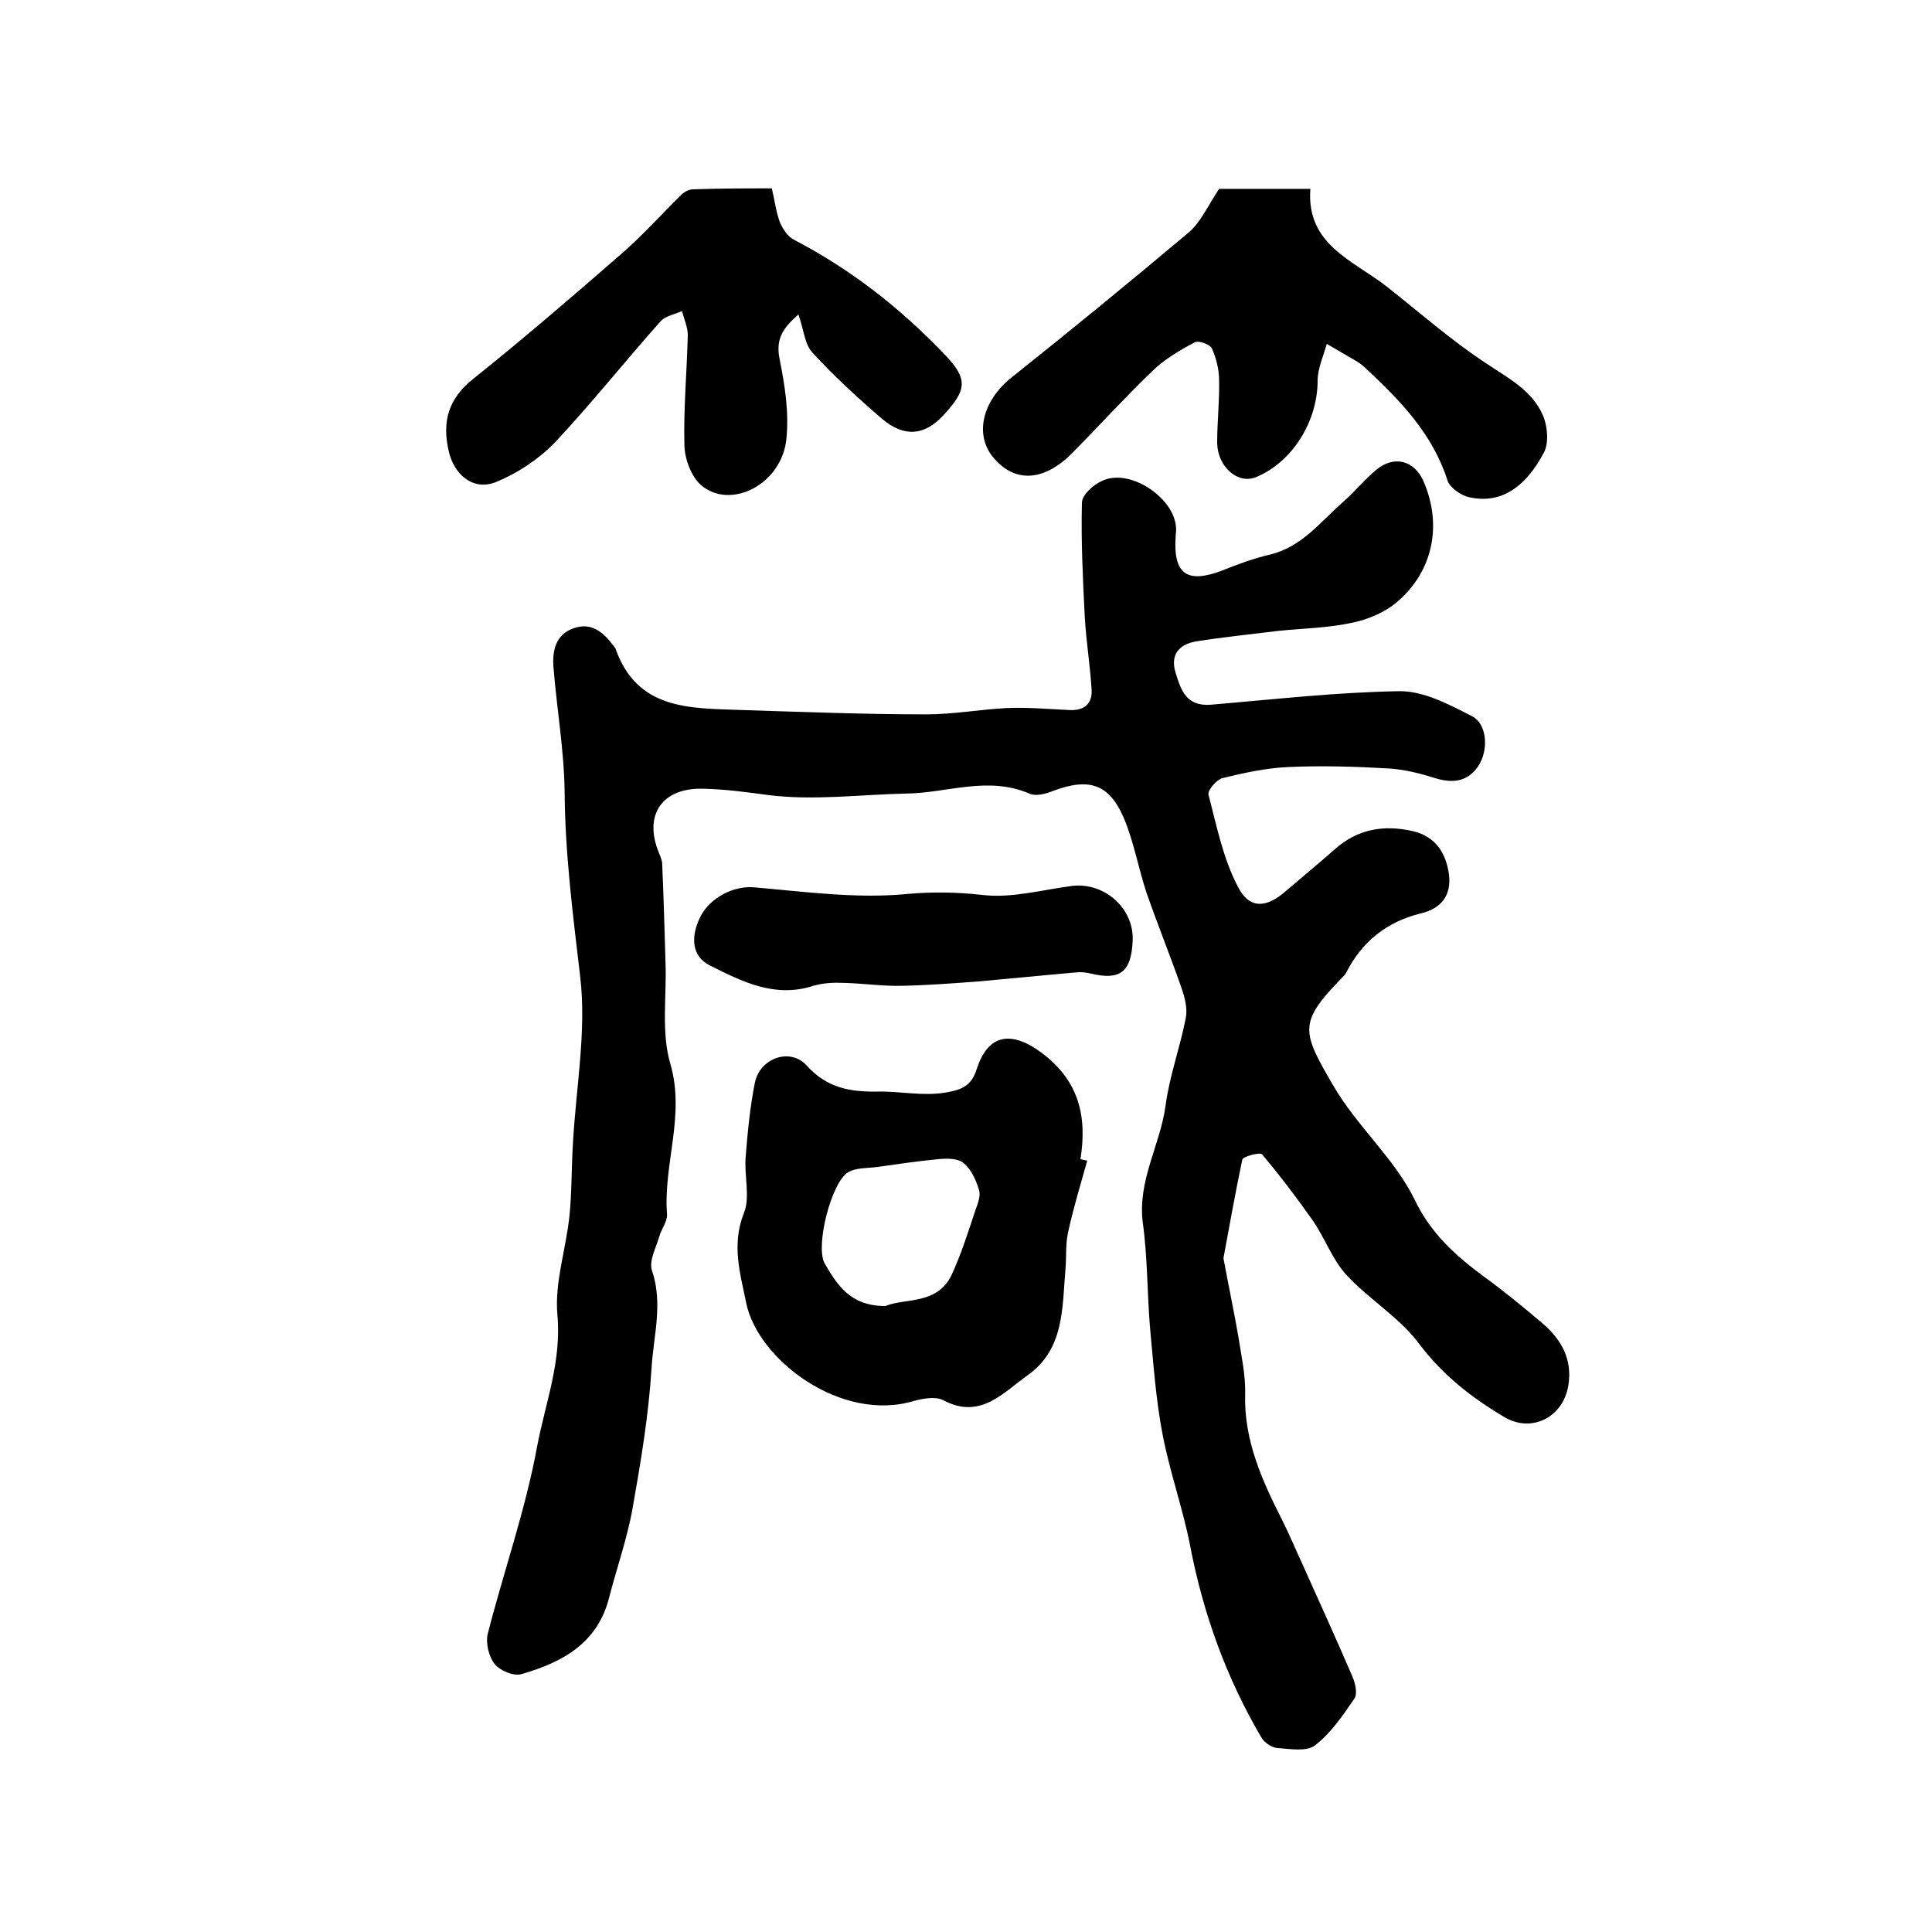 <?xml version="1.0" encoding="utf-8"?>
<!-- Generator: Adobe Illustrator 22.0.0, SVG Export Plug-In . SVG Version: 6.00 Build 0)  -->
<svg version="1.1" id="图层_1" xmlns="http://www.w3.org/2000/svg" xmlns:xlink="http://www.w3.org/1999/xlink" x="0px" y="0px"
	 viewBox="0 0 400 400" style="enable-background:new 0 0 400 400;" xml:space="preserve">
<style type="text/css">
	.st0{fill:#FFFFFF;}
</style>
<g>
	
	<path d="M253.3,260.5c1.1,5.9,2.2,11.1,3.1,16.3c0.6,3.9,1.5,7.9,1.4,11.8c-0.3,9.7,3.6,18.1,7.8,26.4c1.4,2.8,2.6,5.7,3.9,8.5
		c3.5,7.8,7.1,15.7,10.5,23.6c0.6,1.4,1.1,3.6,0.4,4.6c-2.4,3.5-4.9,7.2-8.2,9.7c-1.7,1.3-5.2,0.7-7.8,0.5c-1.1-0.1-2.6-1.1-3.2-2.1
		c-7.3-12.4-12.1-25.7-14.8-39.8c-1.5-7.7-4.2-15.2-5.7-23c-1.4-7.3-1.9-14.7-2.6-22.1c-0.6-7.2-0.5-14.6-1.5-21.8
		c-1.1-8.7,3.6-16,4.7-24.1c0.8-6.1,3-12.1,4.2-18.2c0.4-2-0.2-4.3-0.9-6.3c-2.3-6.6-4.9-13-7.2-19.6c-1.6-4.8-2.5-9.8-4.3-14.5
		c-3.1-8-7.3-9.6-15.2-6.6c-1.5,0.6-3.5,1.1-4.8,0.5c-8.6-3.7-17-0.1-25.5,0c-9.5,0.2-19.2,1.5-28.6,0.3c-4.4-0.6-8.9-1.2-13.3-1.3
		c-8.6-0.3-12.5,5.4-9.3,13.2c0.3,0.8,0.7,1.6,0.7,2.4c0.3,6.9,0.5,13.8,0.7,20.8c0.2,6.9-0.9,14.2,1,20.6
		c3.1,10.7-1.5,20.7-0.7,31.1c0.1,1.5-1.2,3.1-1.6,4.6c-0.7,2.4-2.2,5.1-1.5,7.1c2.3,6.8,0.3,13.5-0.1,20.1
		c-0.6,9.7-2.2,19.3-3.9,28.9c-1.1,6.3-3.3,12.5-4.9,18.7c-2.4,9.5-9.8,13.4-18.1,15.8c-1.6,0.5-4.5-0.7-5.6-2.1
		c-1.2-1.5-1.9-4.4-1.4-6.3c3.3-12.9,7.8-25.6,10.2-38.7c1.7-9,5.1-17.6,4.2-27.3c-0.6-6.7,1.8-13.6,2.5-20.5
		c0.5-4.8,0.4-9.7,0.7-14.6c0.6-11.7,2.9-23.6,1.5-35.1c-1.5-12.7-3.1-25.2-3.2-38c-0.1-8.6-1.6-17.1-2.3-25.7
		c-0.3-3.5,0.4-6.9,4.1-8.2c3.8-1.4,6.3,0.9,8.4,3.7c0.1,0.1,0.2,0.3,0.3,0.4c4.5,12.9,15.5,12.4,26.1,12.8
		c12.8,0.4,25.5,0.9,38.3,0.9c5.5,0,11-1,16.5-1.3c4.3-0.2,8.7,0.2,13,0.4c3.2,0.2,4.9-1.3,4.7-4.3c-0.3-4.9-1.1-9.8-1.4-14.8
		c-0.4-7.9-0.8-15.9-0.6-23.8c0-1.6,2.3-3.7,4.1-4.5c5.8-2.9,15.5,3.7,15.4,10.1c0,0.5-0.1,1-0.1,1.5c-0.5,7.7,2.4,9.7,9.7,6.9
		c3.2-1.3,6.5-2.5,9.9-3.3c6.6-1.6,10.4-6.8,15.1-10.9c2.4-2.1,4.4-4.6,6.8-6.6c3.7-3.1,7.9-2,9.8,2.3c3.9,8.9,2.1,18.5-5.3,24.9
		c-2.5,2.2-6,3.7-9.3,4.4c-5,1.1-10.2,1.2-15.3,1.7c-5.7,0.7-11.5,1.3-17.2,2.2c-3.4,0.6-5.4,2.7-4.2,6.5c1.1,3.6,2.2,7,7.3,6.6
		c13.1-1.1,26.1-2.6,39.2-2.8c5,0,10.2,2.8,14.9,5.2c3.2,1.7,3.4,7.2,1.2,10.4c-2.2,3.2-5.3,3.5-8.9,2.4c-3.1-1-6.4-1.8-9.6-2
		c-6.9-0.4-13.8-0.6-20.7-0.3c-4.6,0.2-9.2,1.2-13.7,2.3c-1.2,0.3-3.1,2.5-2.9,3.4c1.7,6.5,3,13.2,6.1,19.1c2.4,4.7,5.9,4.4,9.9,0.9
		c3.4-2.9,6.9-5.8,10.2-8.7c4.7-4.2,10.2-5.1,16.2-3.7c4.6,1.1,6.8,4.5,7.4,9c0.5,4.3-1.6,7-5.8,8c-7,1.7-12.2,5.8-15.5,12.3
		c-0.3,0.6-0.9,1-1.3,1.5c-8.6,8.9-7.8,10.8-1.4,21.8c5,8.6,12.7,15.1,16.9,23.7c3.4,7.1,8.6,11.7,14.6,16.1c4.1,3,8.1,6.3,12,9.6
		c3.8,3.3,6.1,7.4,5.2,12.8c-1.1,6.6-7.7,9.9-13.4,6.4c-6.7-4-12.6-8.6-17.5-15.1c-4.1-5.5-10.4-9.2-15.1-14.3
		c-2.9-3.2-4.4-7.6-6.9-11.2c-3.3-4.7-6.8-9.3-10.5-13.7c-0.4-0.5-3.9,0.4-4.1,1.1C255.7,247.2,254.5,254.1,253.3,260.5z"/>
	<path d="M225.1,240.3c-1.4,5-2.9,9.9-4,15c-0.5,2.4-0.3,4.9-0.5,7.4c-0.7,8-0.2,16.6-7.8,22c-5.1,3.6-9.8,9.3-17.5,5.2
		c-1.5-0.8-4-0.4-5.9,0.1c-15.2,4.7-32.5-8.5-34.9-20.2c-1.2-6-3.1-12-0.5-18.6c1.4-3.4,0-7.9,0.4-11.9c0.4-5.1,0.9-10.2,1.9-15.2
		c1.1-5.1,7.4-7.3,10.8-3.4c4.2,4.6,9,5.4,14.7,5.3c4.6-0.1,9.2,1,14,0.2c3.4-0.6,5.3-1.4,6.4-4.8c2.4-7.5,7.3-8,13.5-3.4
		c7.7,5.8,9.4,13.1,8,22C224.2,240.1,224.7,240.2,225.1,240.3z M183.3,270.4c4.1-1.7,10.7-0.2,13.7-6.4c2-4.3,3.4-8.8,4.9-13.3
		c0.5-1.4,1.2-3.1,0.8-4.3c-0.6-2-1.6-4.3-3.2-5.6c-1.2-1-3.5-1-5.3-0.8c-4.2,0.4-8.3,1-12.5,1.6c-2.1,0.3-4.4,0.1-6.1,1.1
		c-3.5,2.1-6.8,15.2-4.9,18.8C173.3,266,176,270.4,183.3,270.4z"/>
	<path d="M252.4,39.1c5.4,0,11.9,0,18.9,0c-0.9,11.6,8.9,14.8,15.9,20.3c6.7,5.3,13.2,11,20.3,15.7c4.6,3.1,9.6,5.6,11.9,10.8
		c1,2.2,1.3,5.7,0.3,7.7c-4.1,7.8-9.4,10.8-15.7,9.3c-1.6-0.4-3.8-1.9-4.3-3.4c-3.1-9.7-9.8-16.6-17-23.3c-0.6-0.6-1.3-1.1-2-1.5
		c-2-1.2-4-2.3-6-3.5c-0.7,2.5-1.9,5.1-1.9,7.6c0,8.4-5.2,16.9-12.8,20c-3.7,1.5-7.9-2.1-8-7.1c0-4.3,0.5-8.7,0.4-13
		c0-2.2-0.6-4.6-1.5-6.6c-0.4-0.8-2.8-1.7-3.6-1.2c-3.2,1.7-6.4,3.6-8.9,6.1c-5.6,5.4-10.8,11.1-16.3,16.7
		c-5.8,5.9-11.8,6.4-16.3,1.2c-4.2-4.8-2.4-12,3.7-16.8c12.3-9.8,24.4-19.7,36.4-29.8C248.5,46.2,249.9,42.9,252.4,39.1z"/>
	<path d="M159.8,39c0.6,2.6,0.9,5,1.7,7.1c0.6,1.4,1.7,3,3,3.6c11.7,6.1,21.9,14.1,31,23.6c5,5.2,4.7,7.4-0.2,12.7
		c-3.9,4.2-8.1,4.6-12.7,0.7c-5-4.3-9.9-8.8-14.4-13.7c-1.6-1.7-1.8-4.8-2.9-7.9c-2.9,2.6-4.8,4.8-3.9,9.2c1.1,5.5,2,11.2,1.4,16.7
		c-1,9.3-11.6,14.7-17.7,9.4c-2-1.8-3.3-5.3-3.4-8.1c-0.2-7.6,0.5-15.2,0.7-22.9c0-1.7-0.8-3.4-1.2-5c-1.5,0.7-3.5,1-4.5,2.2
		c-7.4,8.3-14.3,17-21.9,25.1c-3.3,3.4-7.7,6.3-12.1,8.1c-4.7,1.9-8.7-1.5-9.8-6.4c-1.4-6.1-0.1-10.8,5-14.9
		c10.5-8.4,20.6-17.1,30.7-25.9c4.4-3.8,8.3-8.2,12.5-12.3c0.6-0.6,1.6-1.1,2.4-1.1C148.9,39,154.4,39,159.8,39z"/>
	<path d="M234.5,194.9c-0.3,6.3-2.6,8.1-8.5,6.7c-0.9-0.2-2-0.4-2.9-0.3c-6.9,0.6-13.8,1.3-20.6,1.9c-5.3,0.4-10.6,0.8-15.9,0.9
		c-3.9,0.1-7.8-0.5-11.8-0.6c-2.1-0.1-4.4,0-6.4,0.6c-8,2.6-14.8-0.9-21.4-4.2c-3.9-1.9-4-6.1-2-10.1c2.1-4.1,7-6.4,11-6.1
		c10.5,0.9,21.2,2.4,31.7,1.4c5.5-0.5,10.4-0.4,15.8,0.2c6,0.7,12.4-1.1,18.6-1.9C228.8,182.7,234.9,188.2,234.5,194.9z"/>
	
</g>
</svg>
